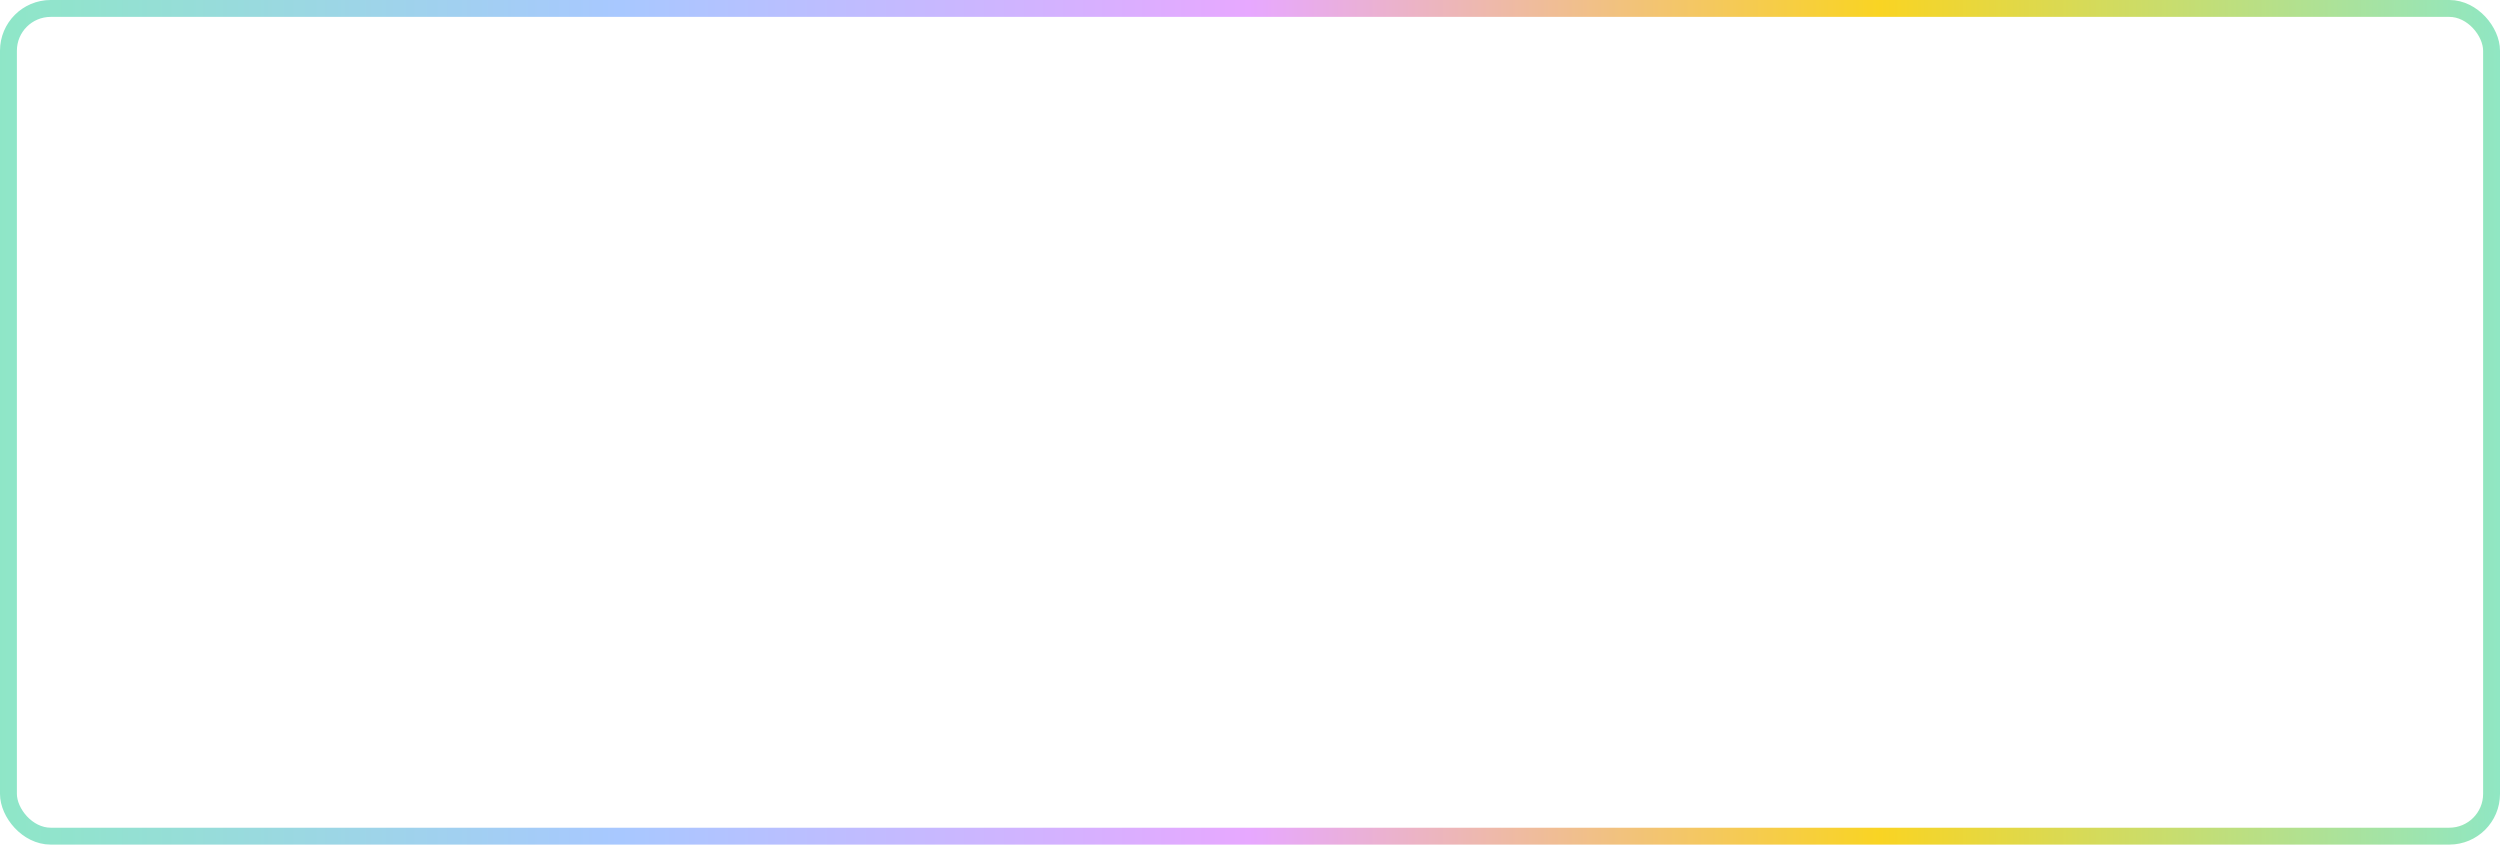 <svg width="148" height="50" viewBox="0 0 148 50" fill="none" xmlns="http://www.w3.org/2000/svg">
<rect x="0.5" y="0.5" width="147" height="49" rx="2.5" stroke="url(#movingGradient)"/>
<defs>
	<linearGradient id="movingGradient" x1="0%" y1="0%" x2="100%" y2="0%">
		<stop offset="0%" stop-color="#8ee7c6"/>
		<stop offset="25%" stop-color="#a8c8ff"/>
		<stop offset="50%" stop-color="#e7a8ff"/>
		<stop offset="75%" stop-color="#f9d423"/>
		<stop offset="100%" stop-color="#8ee7c6"/>
		<animateTransform attributeName="gradientTransform"
			type="translate"
			from="-1 0" to="1 0"
			dur="6s"
			repeatCount="indefinite"
			additive="sum" />
	</linearGradient>
</defs>
</svg>
